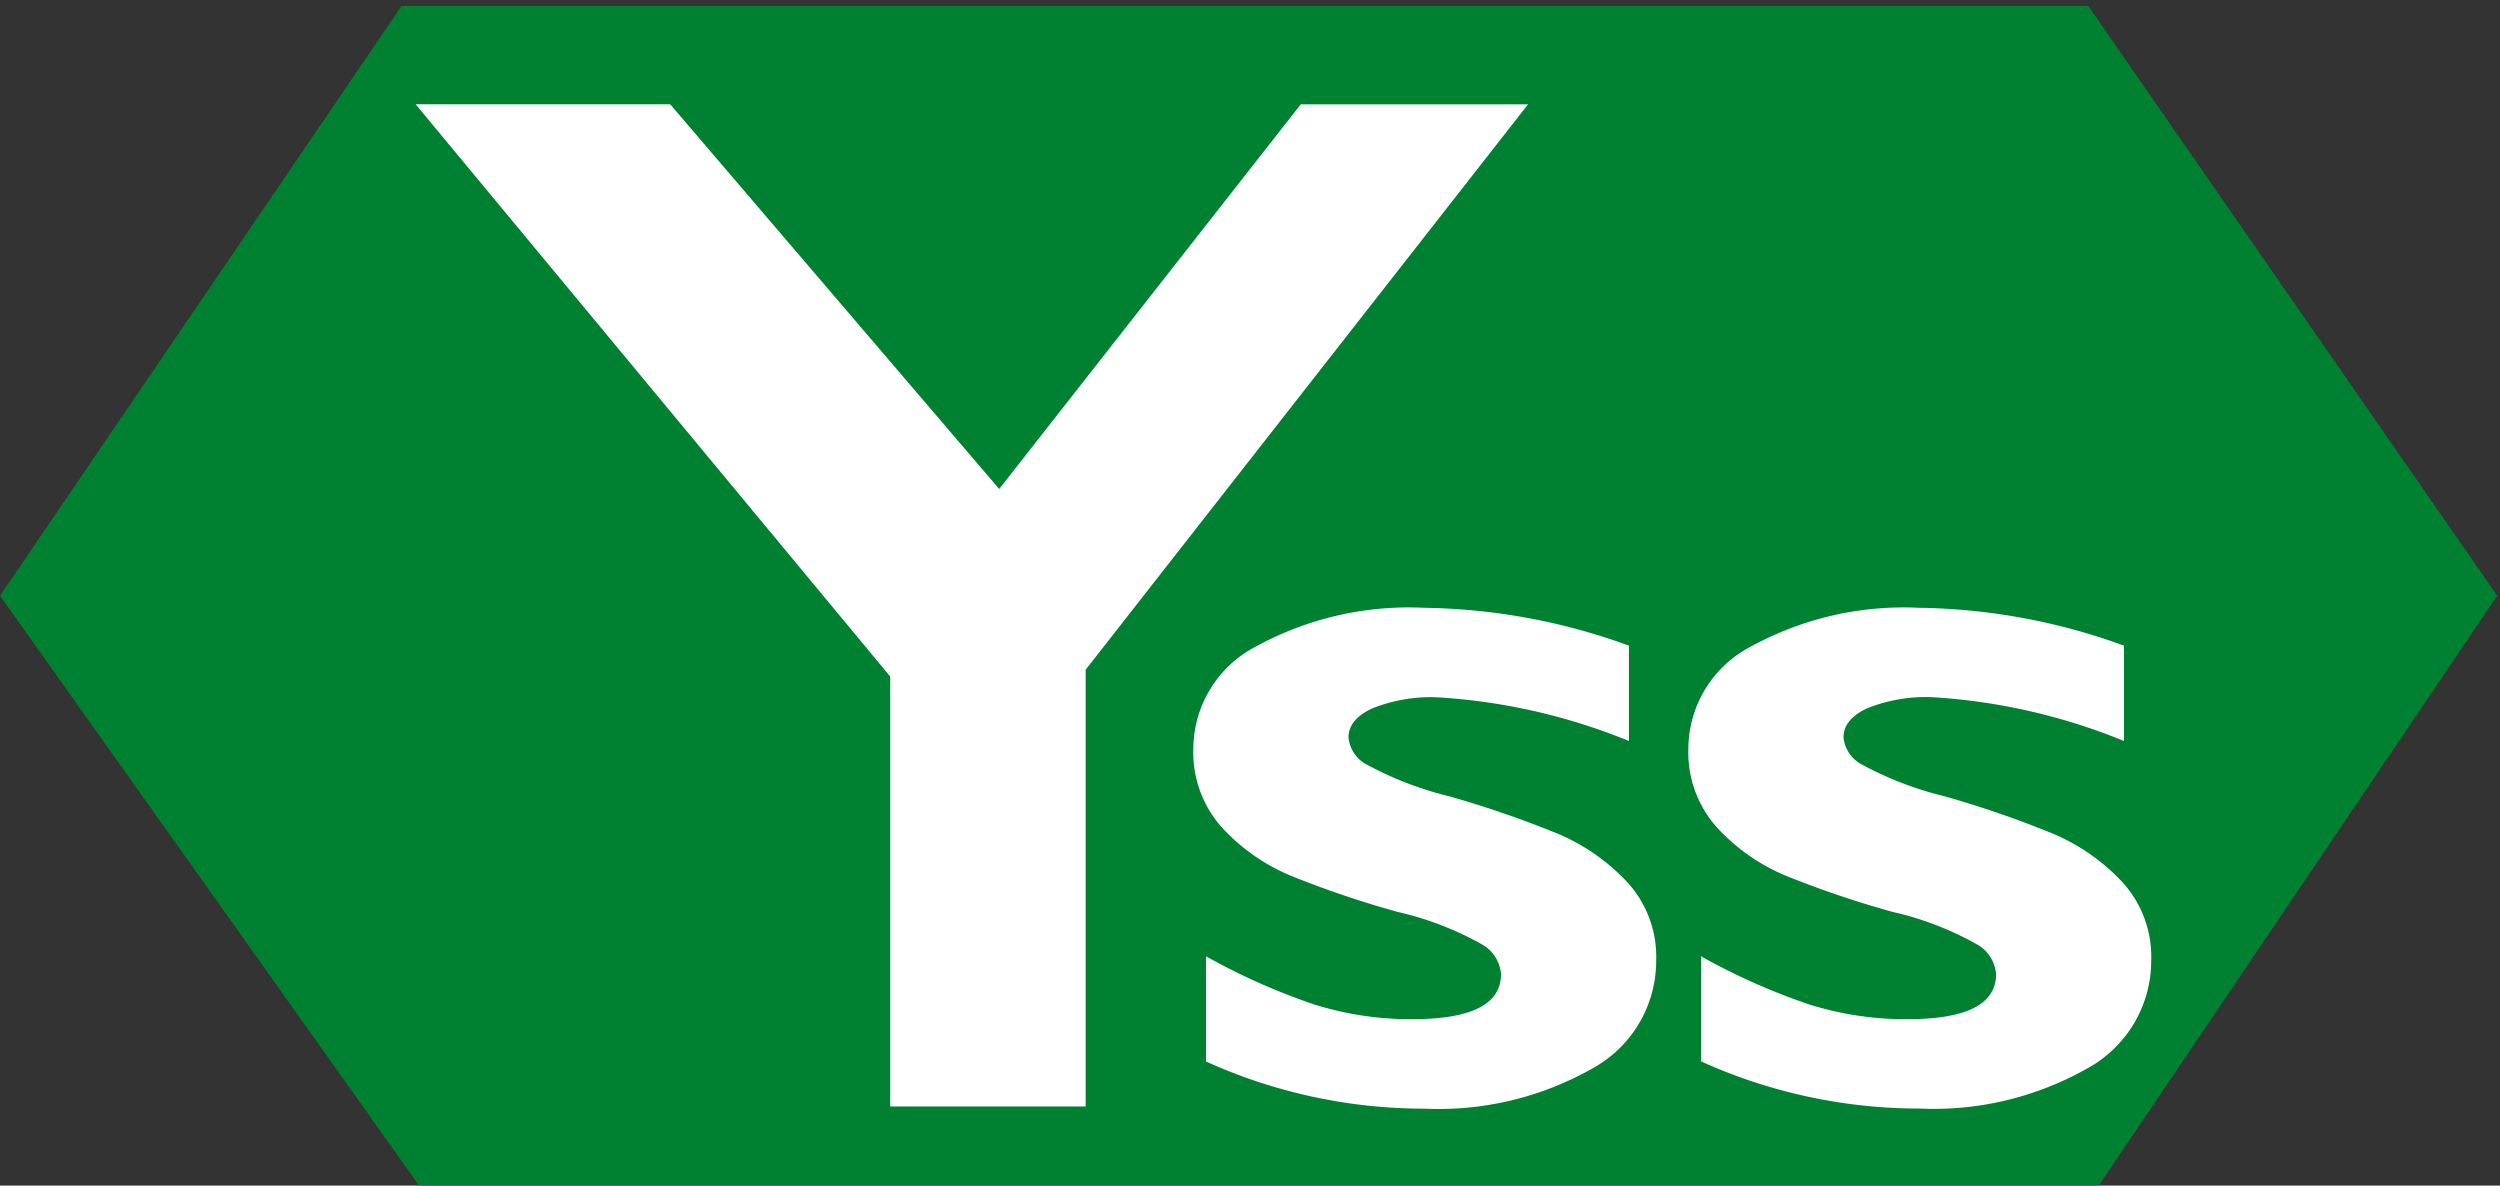<svg xmlns="http://www.w3.org/2000/svg" xmlns:xlink="http://www.w3.org/1999/xlink" width="110" height="52.167" viewBox="0 0 110 52.167"><rect x="0" y="0" width="110" height="52.167" fill="#333333" stroke="none"/><defs><clipPath id="a"><rect width="110" height="52" transform="translate(0 0)" fill="none"/></clipPath></defs><g transform="translate(0 0.418)"><path d="M17.67,0,0,25.952,18.438,51.9H92.344l17.53-25.952L91.883,0Z" transform="translate(0 -0.155)" fill="#008132"/><rect width="8.599" height="24.296" transform="translate(39.17 23.971)" fill="#fff"/><path d="M75.63,38.6,54.258,12.83h11.2L80.693,30.644" transform="translate(-35.971 -8.661)" fill="#fff"/><path d="M127.987,38.1l19.77-25.266h-10l-16.3,20.791" transform="translate(-80.523 -8.661)" fill="#fff"/><g transform="translate(0 -0.418)"><g clip-path="url(#a)"><path d="M174.974,80.227v4.2a26.418,26.418,0,0,0-8.434-1.922,6.93,6.93,0,0,0-2.847.484q-1.057.484-1.057,1.284a1.511,1.511,0,0,0,.761,1.169,15.166,15.166,0,0,0,3.713,1.43,45.937,45.937,0,0,1,4.722,1.63,8.942,8.942,0,0,1,3.056,2.123,4.854,4.854,0,0,1,1.286,3.46,5.394,5.394,0,0,1-2.809,4.752,13.723,13.723,0,0,1-7.4,1.768,23.283,23.283,0,0,1-9.6-2.076V93.9a28.357,28.357,0,0,0,4.722,2.107,14.147,14.147,0,0,0,4.36.661q3.9,0,3.9-1.982a1.655,1.655,0,0,0-.781-1.276,13.769,13.769,0,0,0-3.761-1.46,43.533,43.533,0,0,1-4.722-1.6,8.636,8.636,0,0,1-3.008-2.107,4.963,4.963,0,0,1-1.266-3.507,5.093,5.093,0,0,1,2.761-4.469,13.989,13.989,0,0,1,7.388-1.7,27.254,27.254,0,0,1,9.006,1.661" transform="translate(-103.302 -51.824)" fill="#fff"/><path d="M239.595,80.227v4.2A26.418,26.418,0,0,0,231.16,82.5a6.934,6.934,0,0,0-2.847.484q-1.056.484-1.056,1.284a1.511,1.511,0,0,0,.761,1.169,15.161,15.161,0,0,0,3.713,1.43,45.916,45.916,0,0,1,4.723,1.63,8.943,8.943,0,0,1,3.056,2.123,4.854,4.854,0,0,1,1.286,3.46,5.394,5.394,0,0,1-2.809,4.752,13.723,13.723,0,0,1-7.4,1.768,23.284,23.284,0,0,1-9.6-2.076V93.9a28.368,28.368,0,0,0,4.722,2.107,14.152,14.152,0,0,0,4.361.661q3.9,0,3.9-1.982a1.655,1.655,0,0,0-.781-1.276,13.772,13.772,0,0,0-3.762-1.46,43.548,43.548,0,0,1-4.722-1.6,8.636,8.636,0,0,1-3.008-2.107,4.963,4.963,0,0,1-1.266-3.507,5.093,5.093,0,0,1,2.761-4.469,13.989,13.989,0,0,1,7.388-1.7,27.254,27.254,0,0,1,9.006,1.661" transform="translate(-146.143 -51.824)" fill="#fff"/></g></g></g></svg>